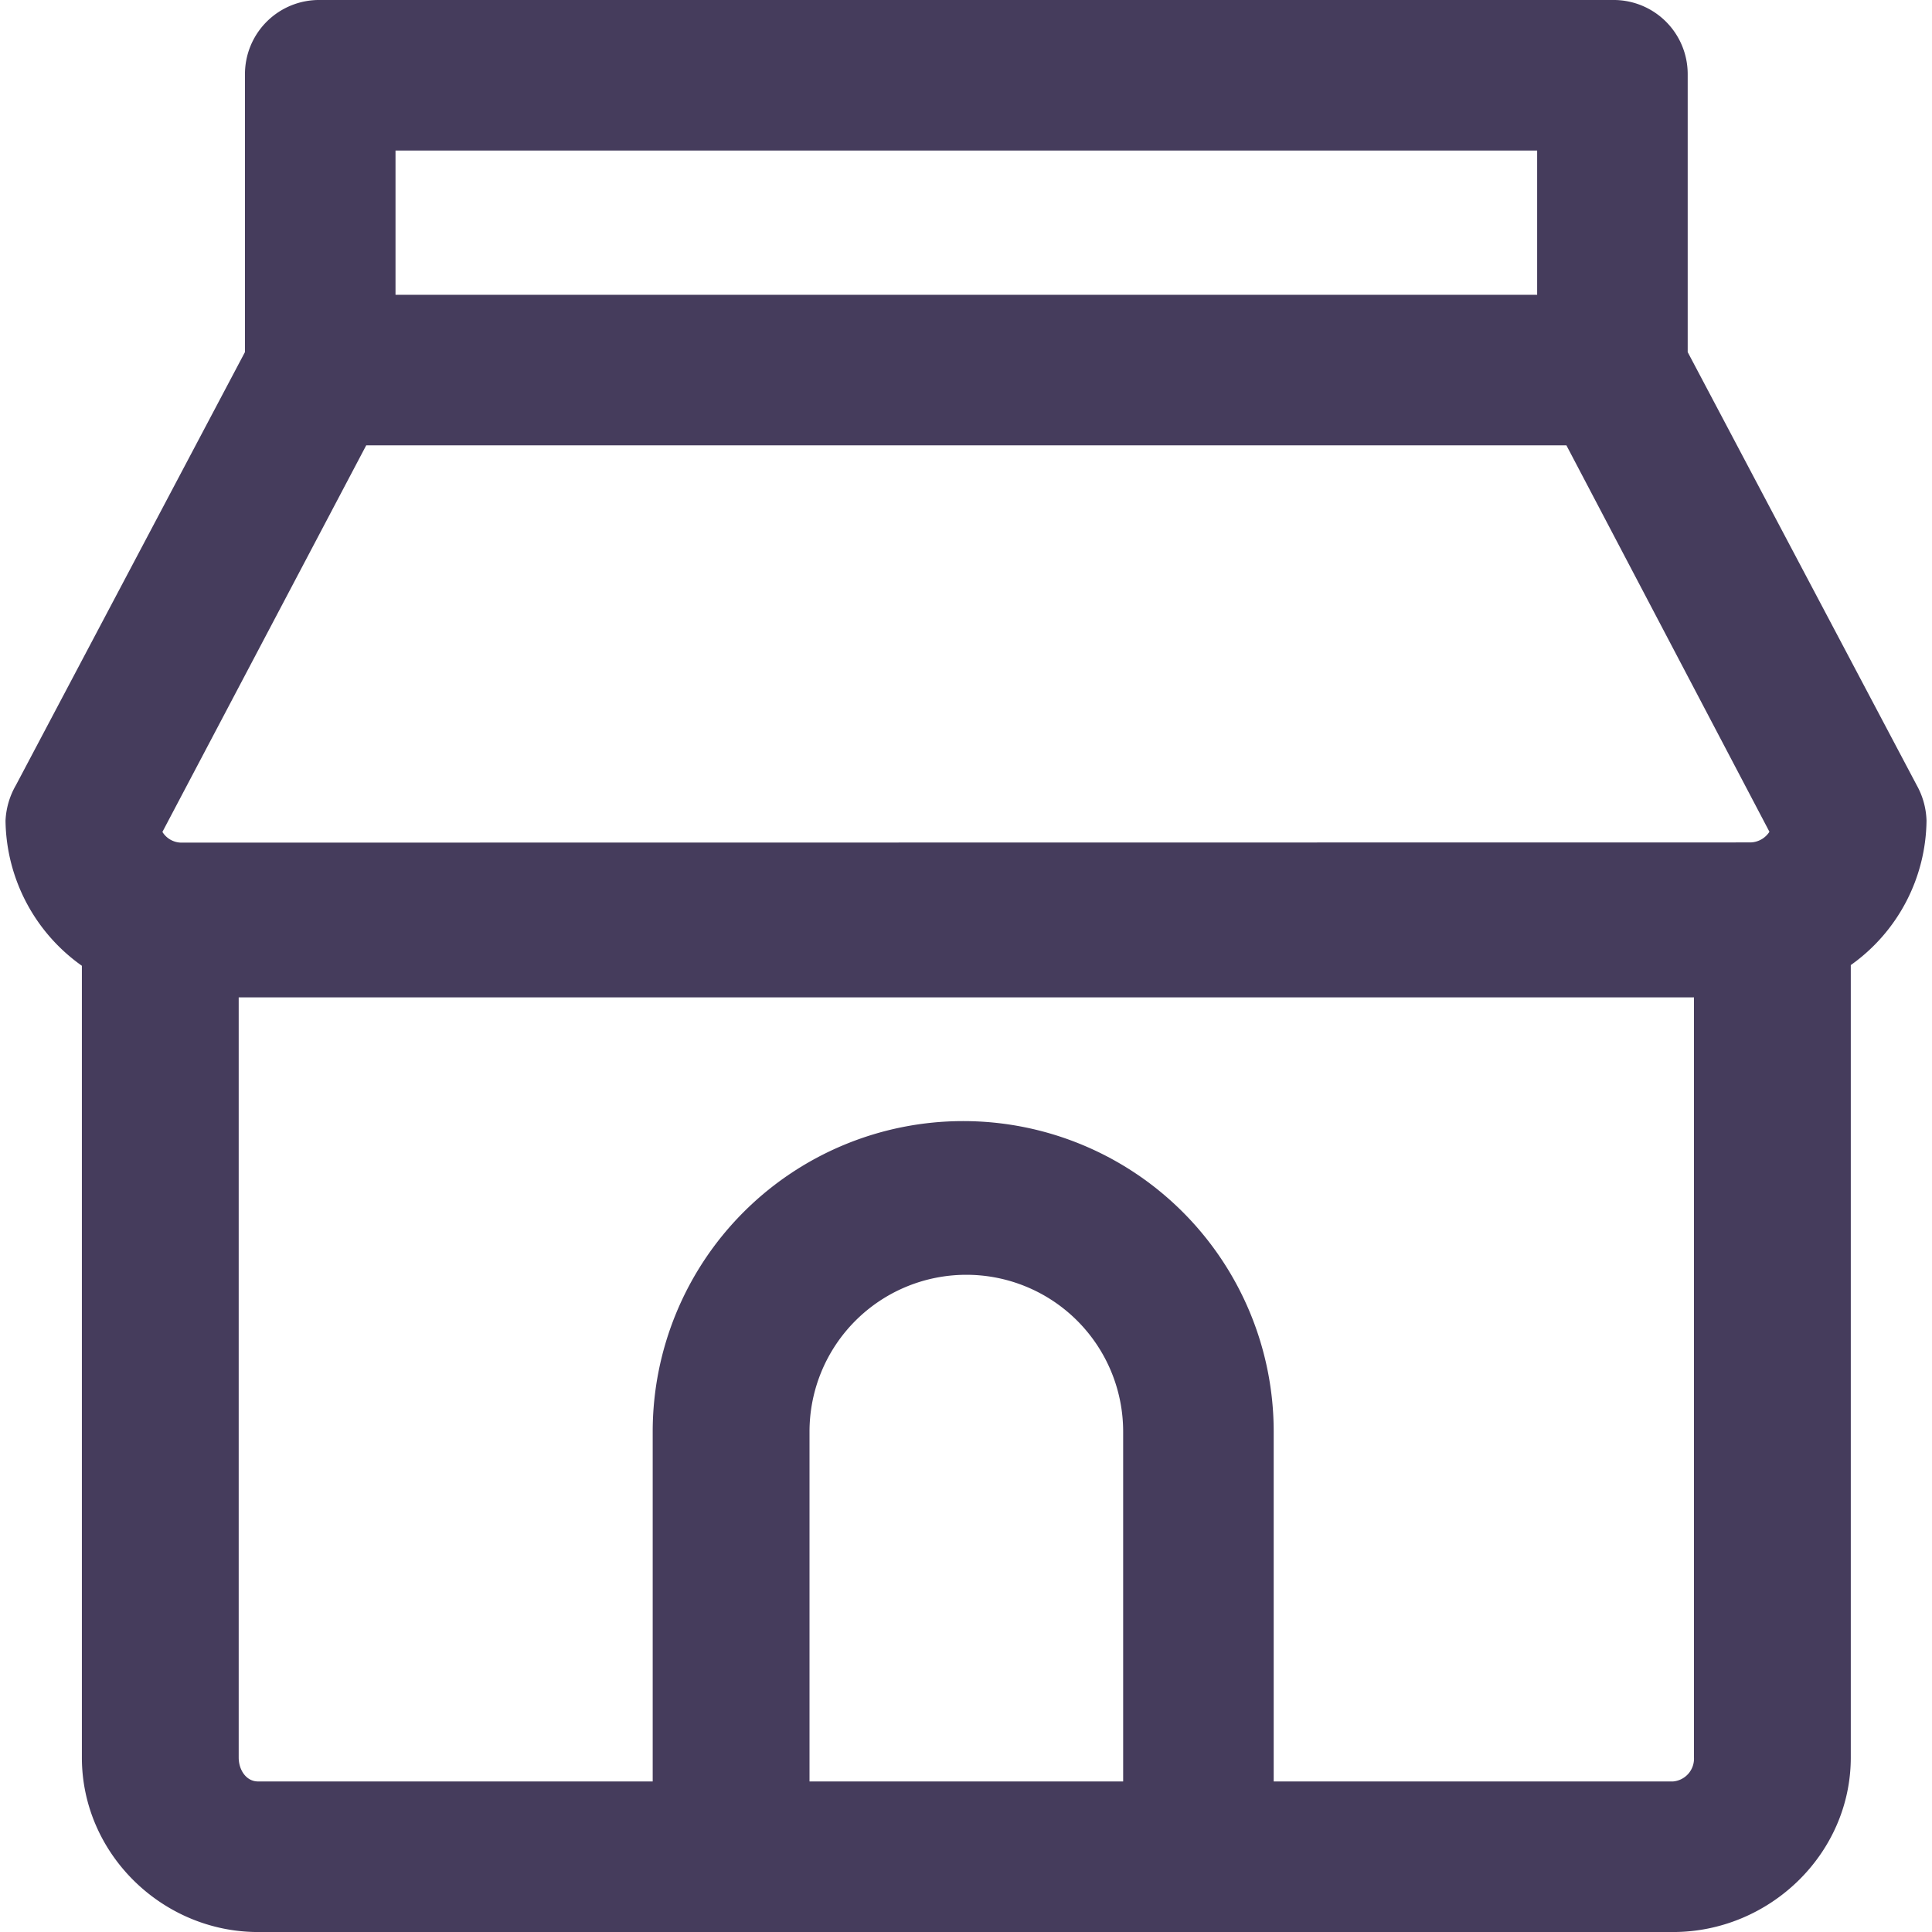 <?xml version="1.0" encoding="utf-8"?><!-- Uploaded to: SVG Repo, www.svgrepo.com, Generator: SVG Repo Mixer Tools -->
<svg width="800px" height="800px" viewBox="-0.88 0 308 308" xmlns="http://www.w3.org/2000/svg">
  <g id="shop" transform="translate(-1725.809 -1186.416)">
    <path id="Path_4" data-name="Path 4" d="M2032.055,1317.243a12.286,12.286,0,0,0-1.558-5.643l-36.515-69.051v-44.284a11.81,11.81,0,0,0-12.02-11.849H1776.009a11.816,11.816,0,0,0-12.027,11.849v44.276l-36.512,69.044a12.405,12.405,0,0,0-1.661,5.659,28.769,28.769,0,0,0,12.173,23.136V1466.6c0,15.372,12.856,27.82,28.081,27.82h225.579c15.371,0,28.34-12.449,28.34-27.821V1340.269A28.6,28.6,0,0,0,2032.055,1317.243Zm-62.073-106.827v23h-182v-23Zm-186.672,47h191.338l32.364,61.6a3.7,3.7,0,0,1-3.017,1.7l-250.251.031a3.583,3.583,0,0,1-2.923-1.707Zm120.672,213h-50v-55.773a25,25,0,1,1,50,0Zm87.66,0h-63.66v-55.774a49.5,49.5,0,0,0-99,0v55.773h-62.919c-1.864,0-3.081-1.809-3.081-3.82v-121.18h232v121.179A3.644,3.644,0,0,1,1991.642,1470.416Z" fill="#453c5c"/>
  </g>
</svg>
